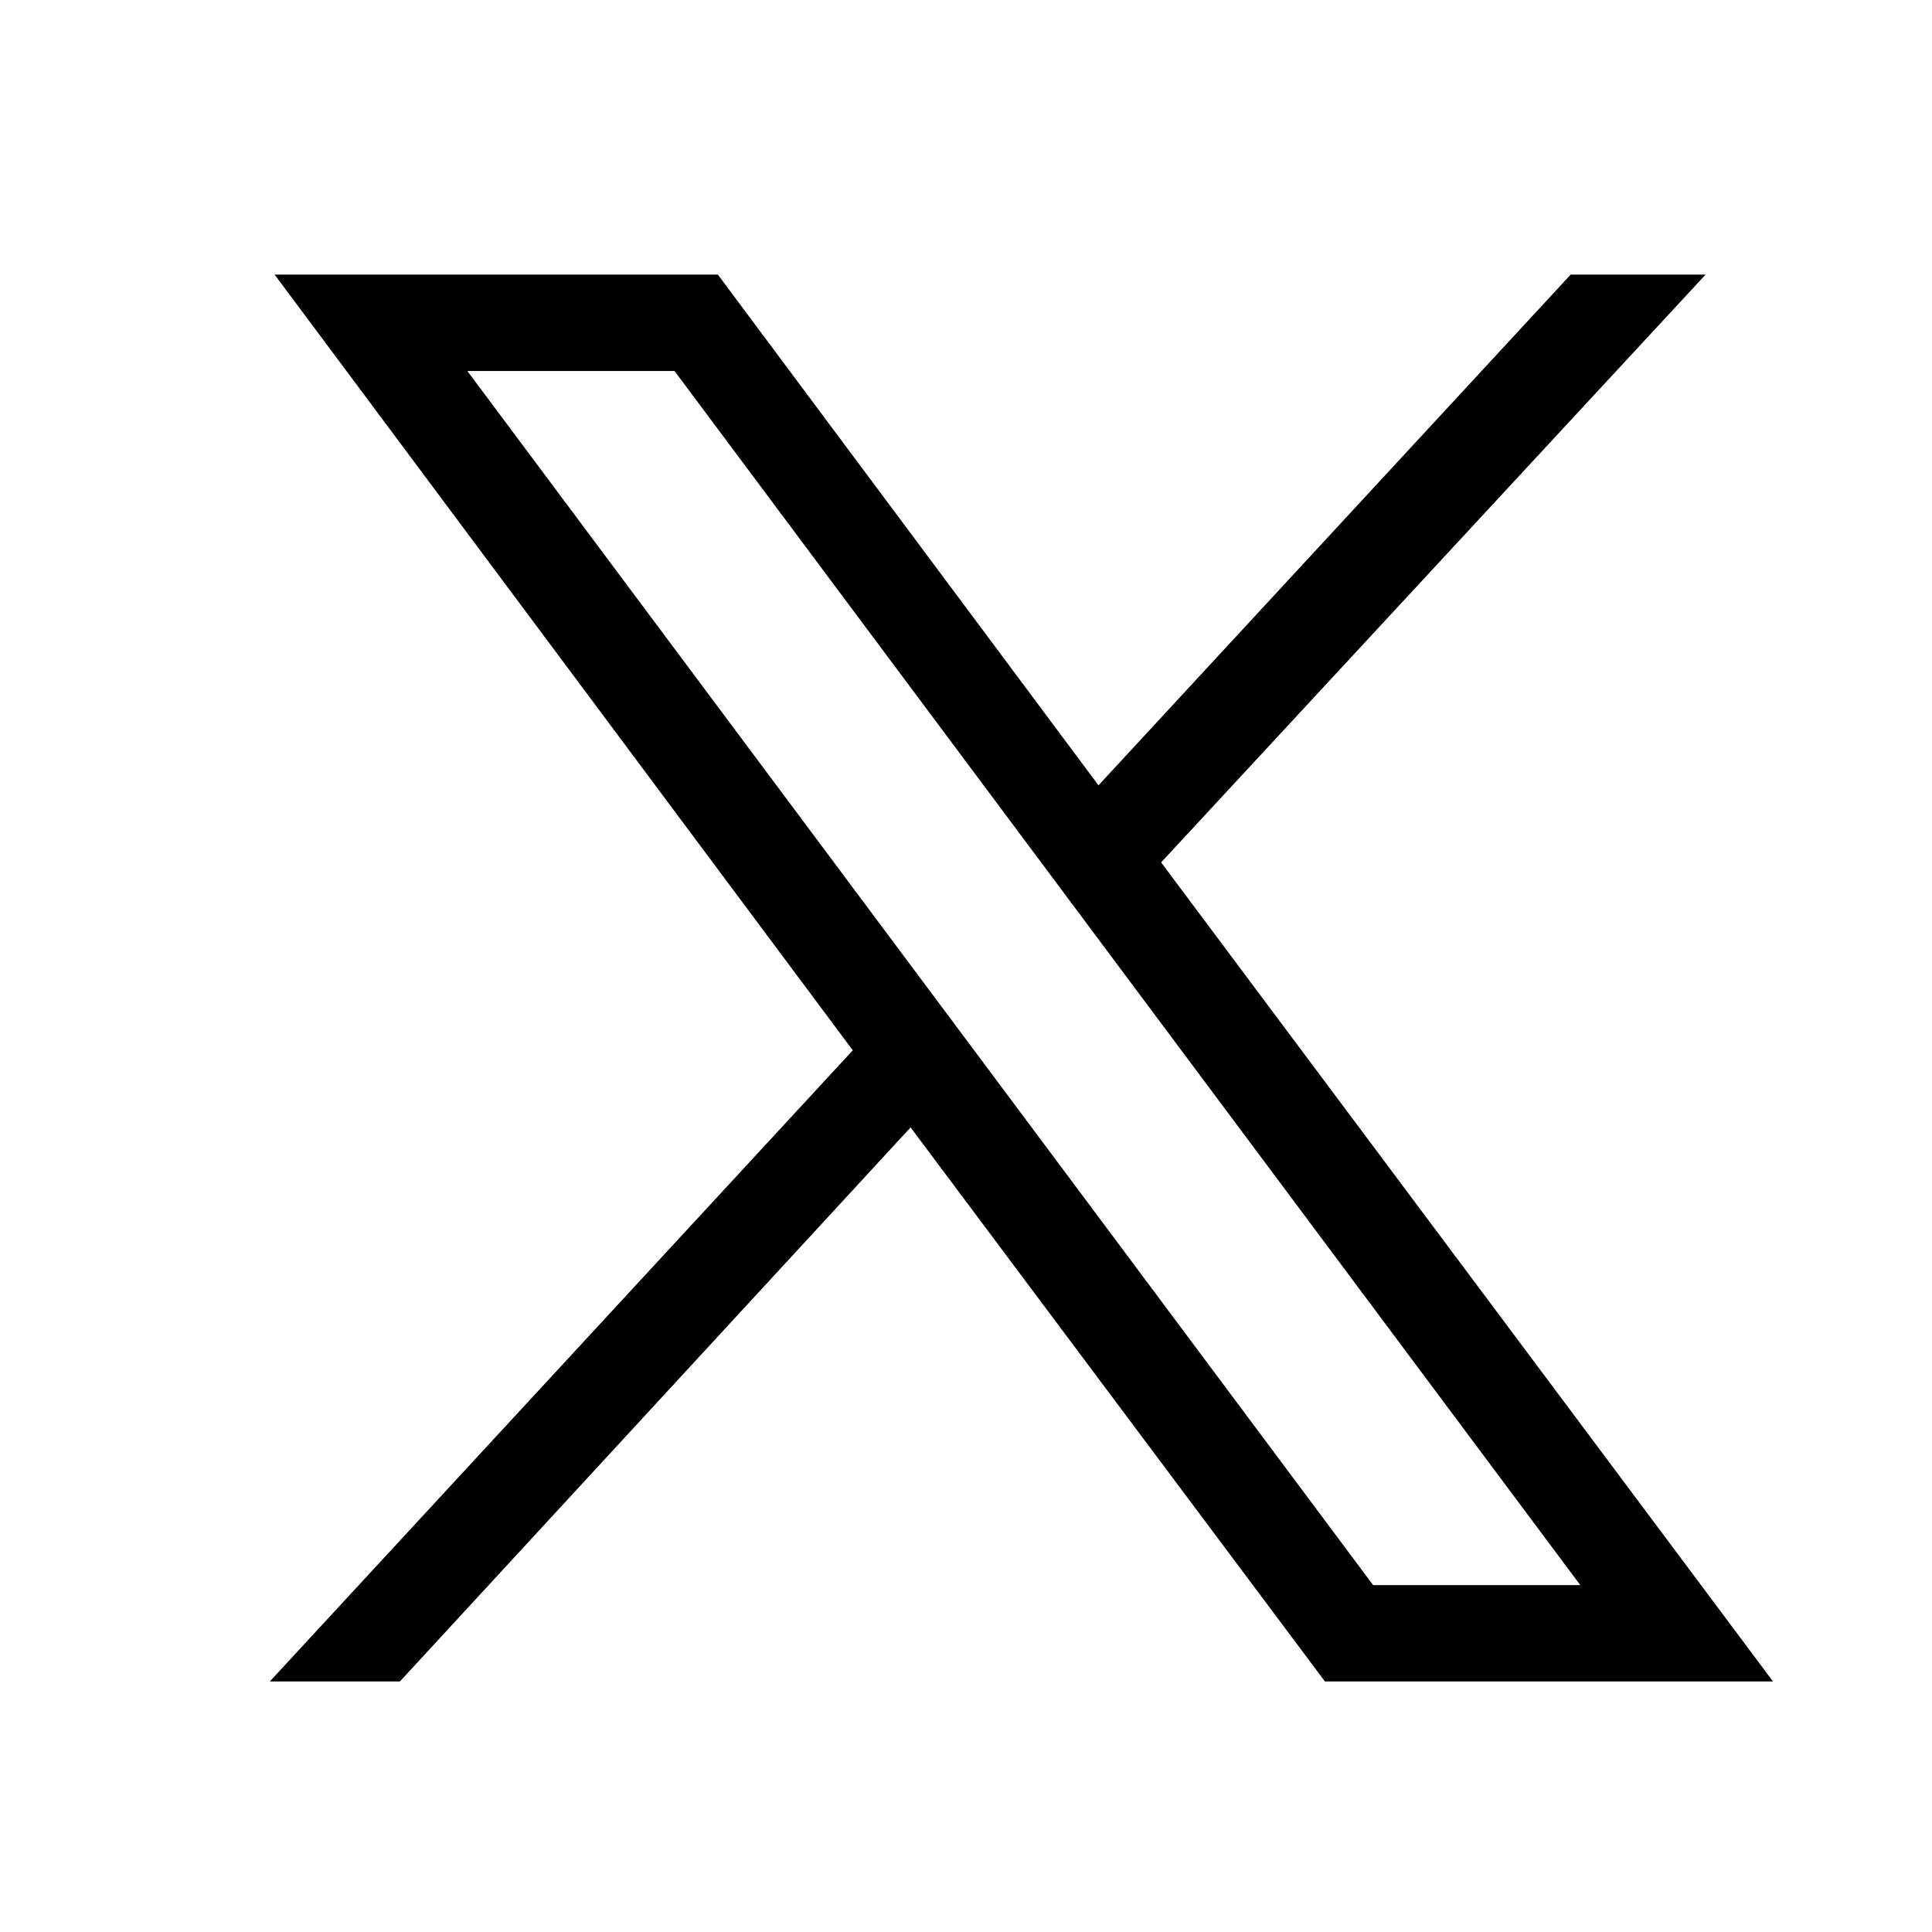<?xml version="1.0" encoding="UTF-8"?>
<svg id="Calque_1" data-name="Calque 1" xmlns="http://www.w3.org/2000/svg" version="1.1" viewBox="0 0 40.1 40.1">
  <defs>
    <style>
      .cls-1 {
        fill: #000;
        stroke-width: 0px;
      }
    </style>
  </defs>
  <path id="Tracé_3222" data-name="Tracé 3222" class="cls-1" d="M9.7,7.7h4.3l18.8,25.2h-4.3L9.7,7.7ZM32.6,5.7l-9.8,10.6-7.9-10.6H5.7l12,16.1-12.1,13.1h2.7l10.6-11.5,8.6,11.5h9.3l-12.7-17,11.3-12.2h-2.7Z"/>
</svg>